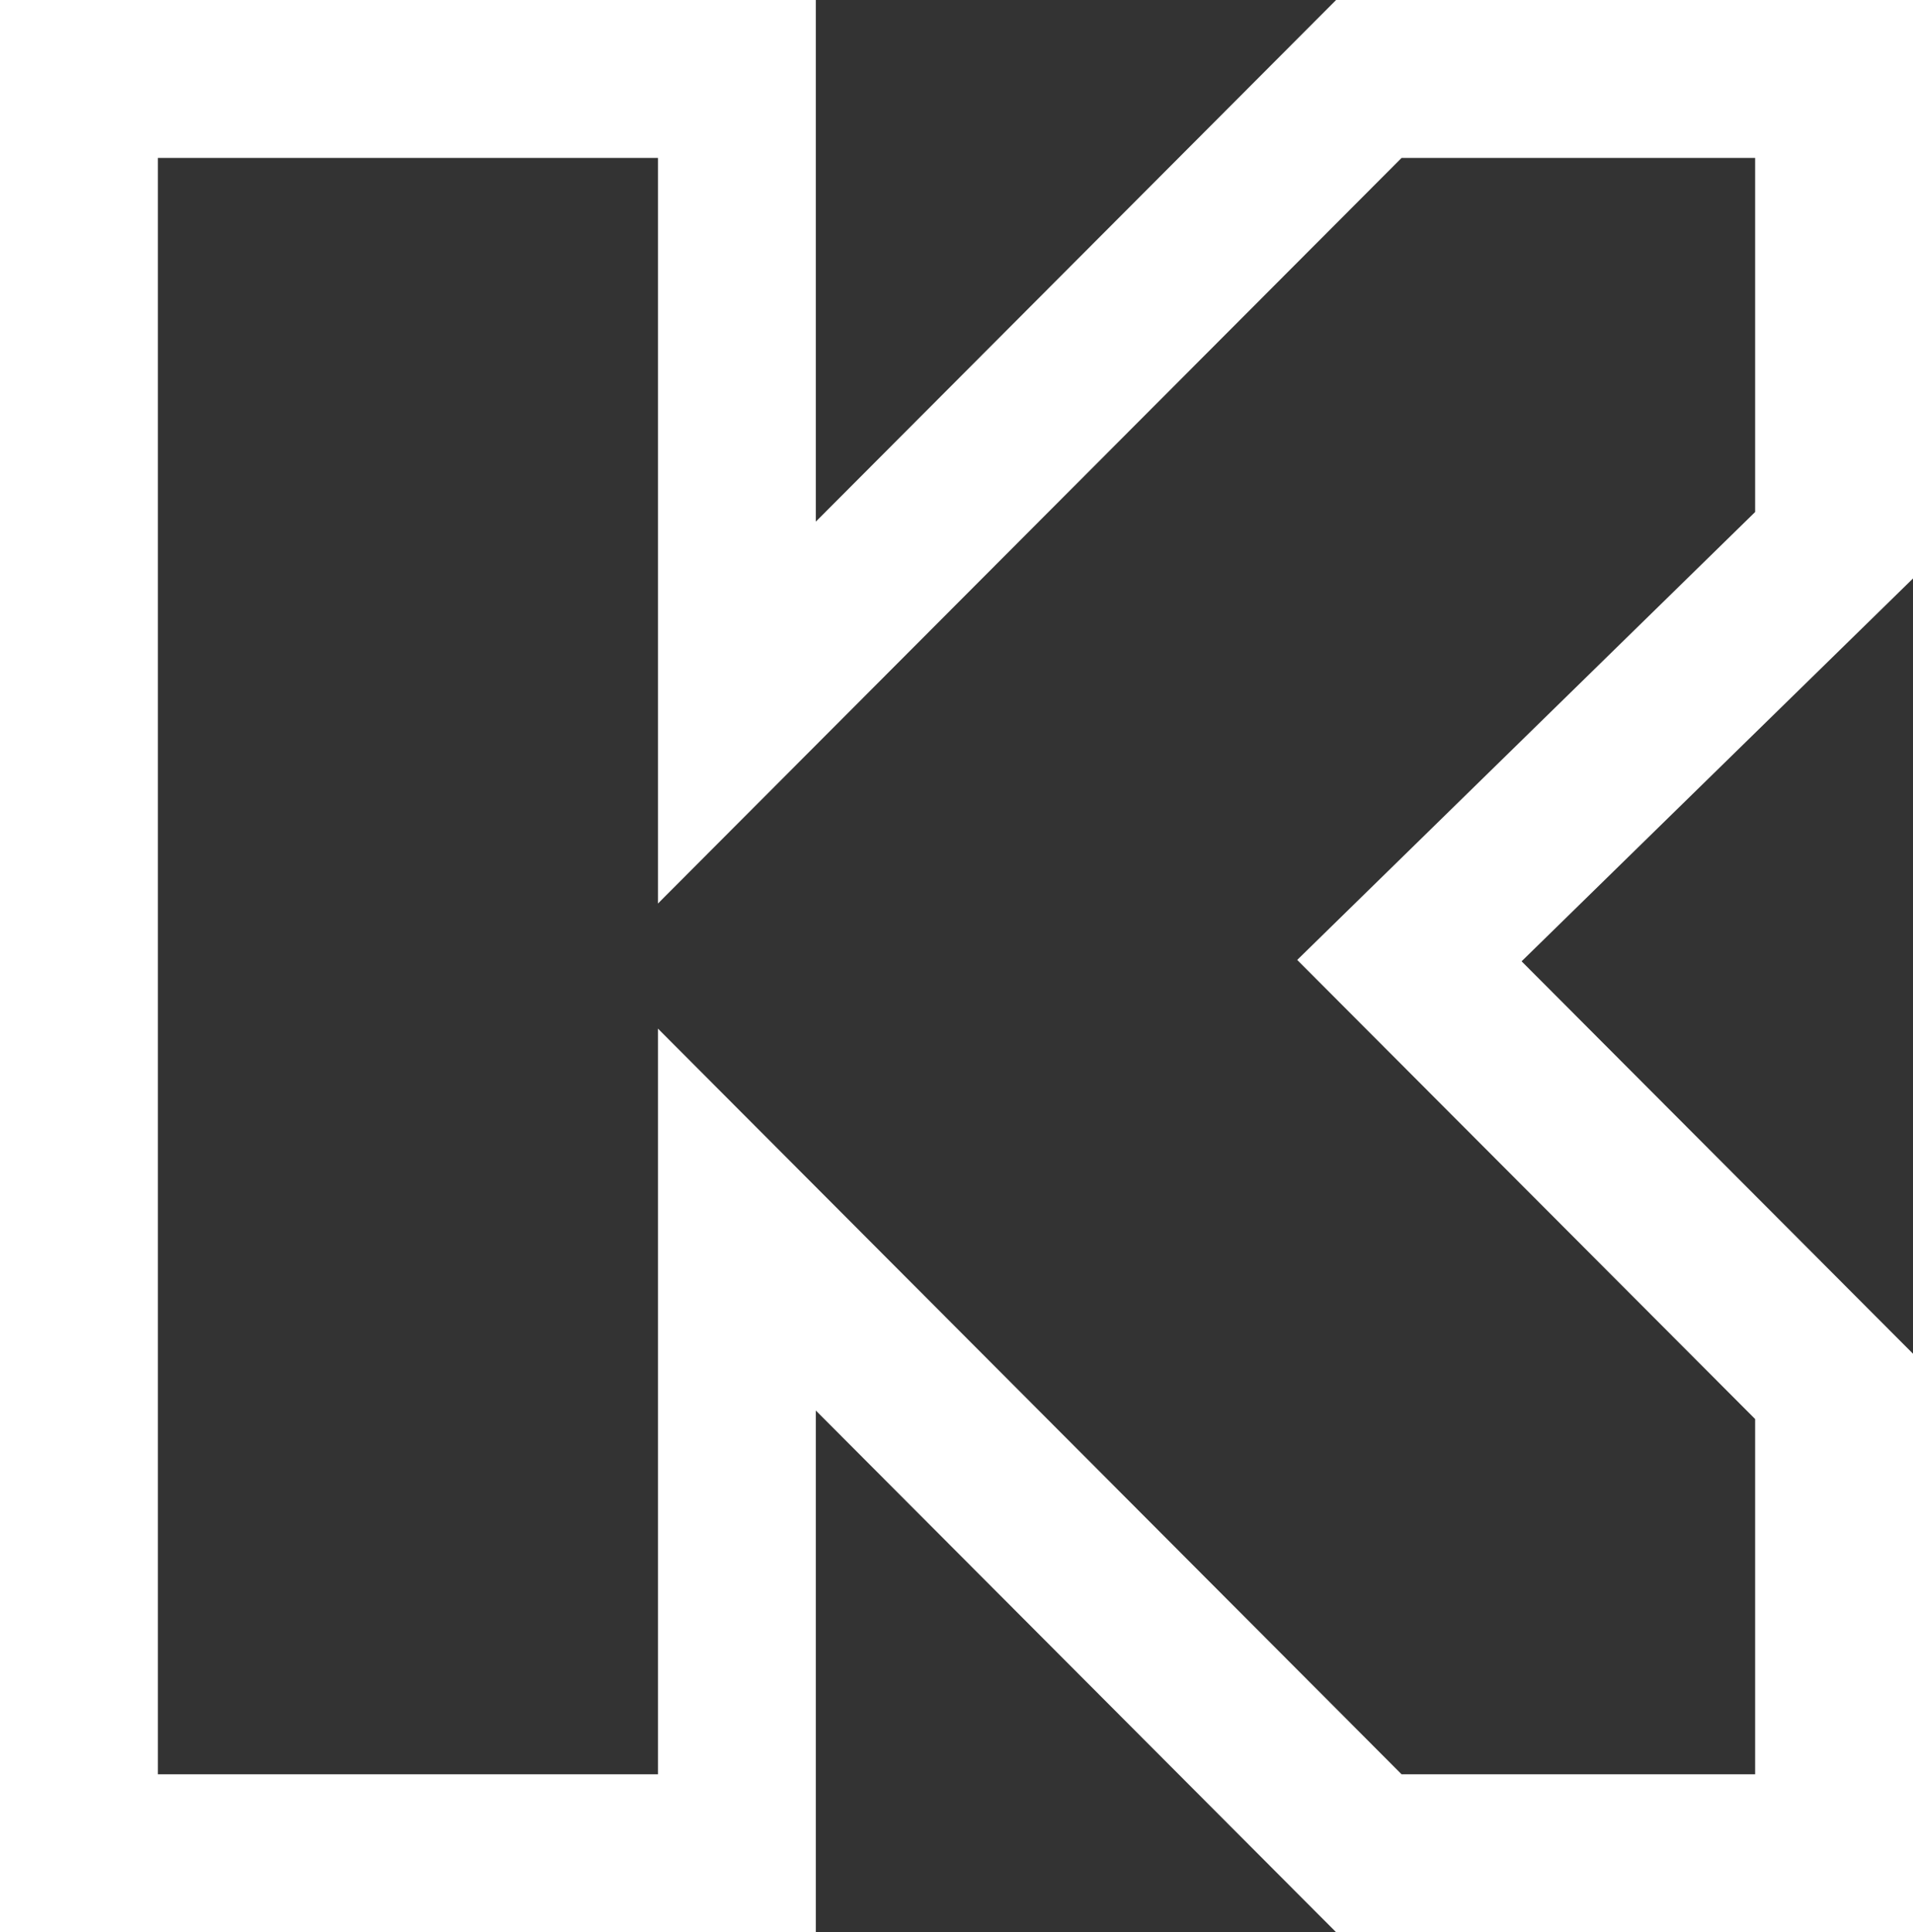 <?xml version="1.0" encoding="UTF-8"?> <svg xmlns="http://www.w3.org/2000/svg" width="206" height="208" viewBox="0 0 206 208" fill="none"><rect x="0" y="0" width="206" height="208" fill="#333333" stroke="none"/><path fill-rule="evenodd" clip-rule="evenodd" d="M87.851 0H0V208H87.851V151.842L143.876 208H206V145.728L163.852 103.484L206 62.272V0H143.876L87.851 56.154V0ZM150.929 17L70.851 97.263L70.851 17H17V191H70.851V110.73L150.929 191H189V152.759L139.689 103.335L189 55.118V17H150.929Z" fill="white"></path></svg> 
